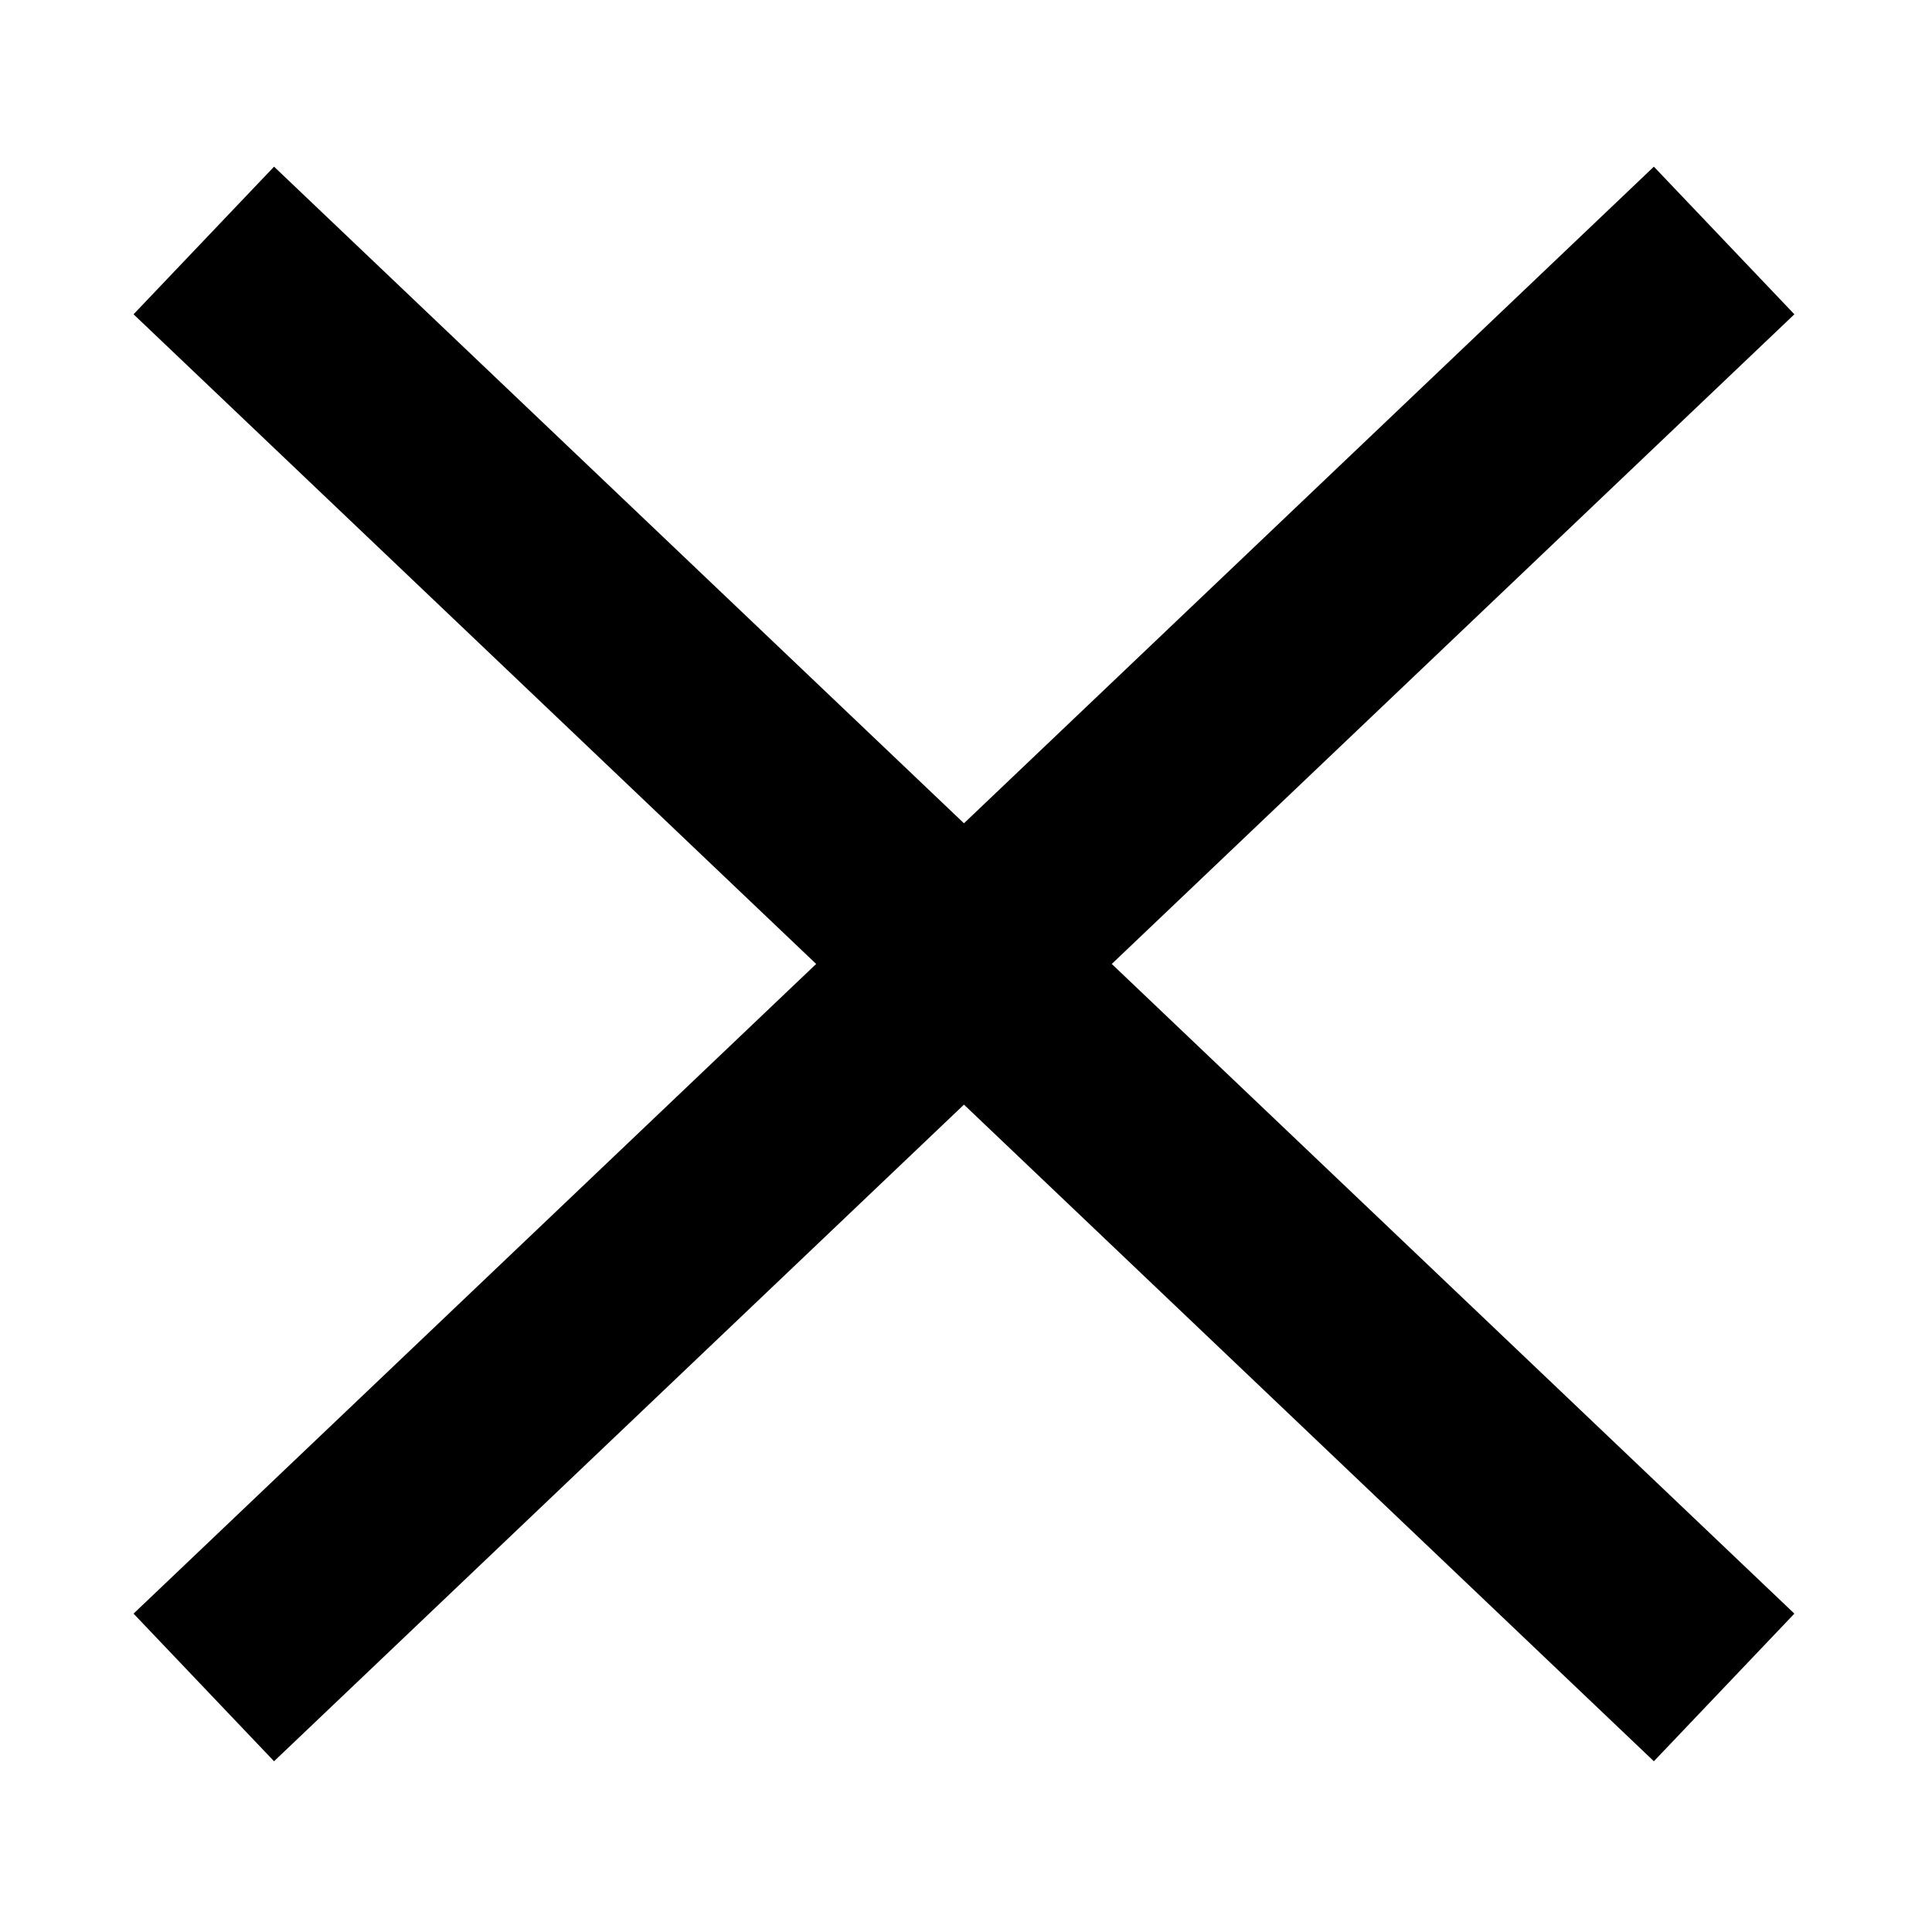 <?xml version="1.0" encoding="UTF-8"?>
<svg id="Capa_1" data-name="Capa 1" xmlns="http://www.w3.org/2000/svg" version="1.1" viewBox="0 0 47.4 47.4">
  <defs>
    <style>
      .cls-1 {
        fill: none;
        stroke: #000;
        stroke-miterlimit: 10;
        stroke-width: 5px;
      }
    </style>
  </defs>
  <line class="cls-1" x1="5" y1="5.9" x2="42.3" y2="41.4"/>
  <line class="cls-1" x1="42.3" y1="5.9" x2="5" y2="41.4"/>
</svg>